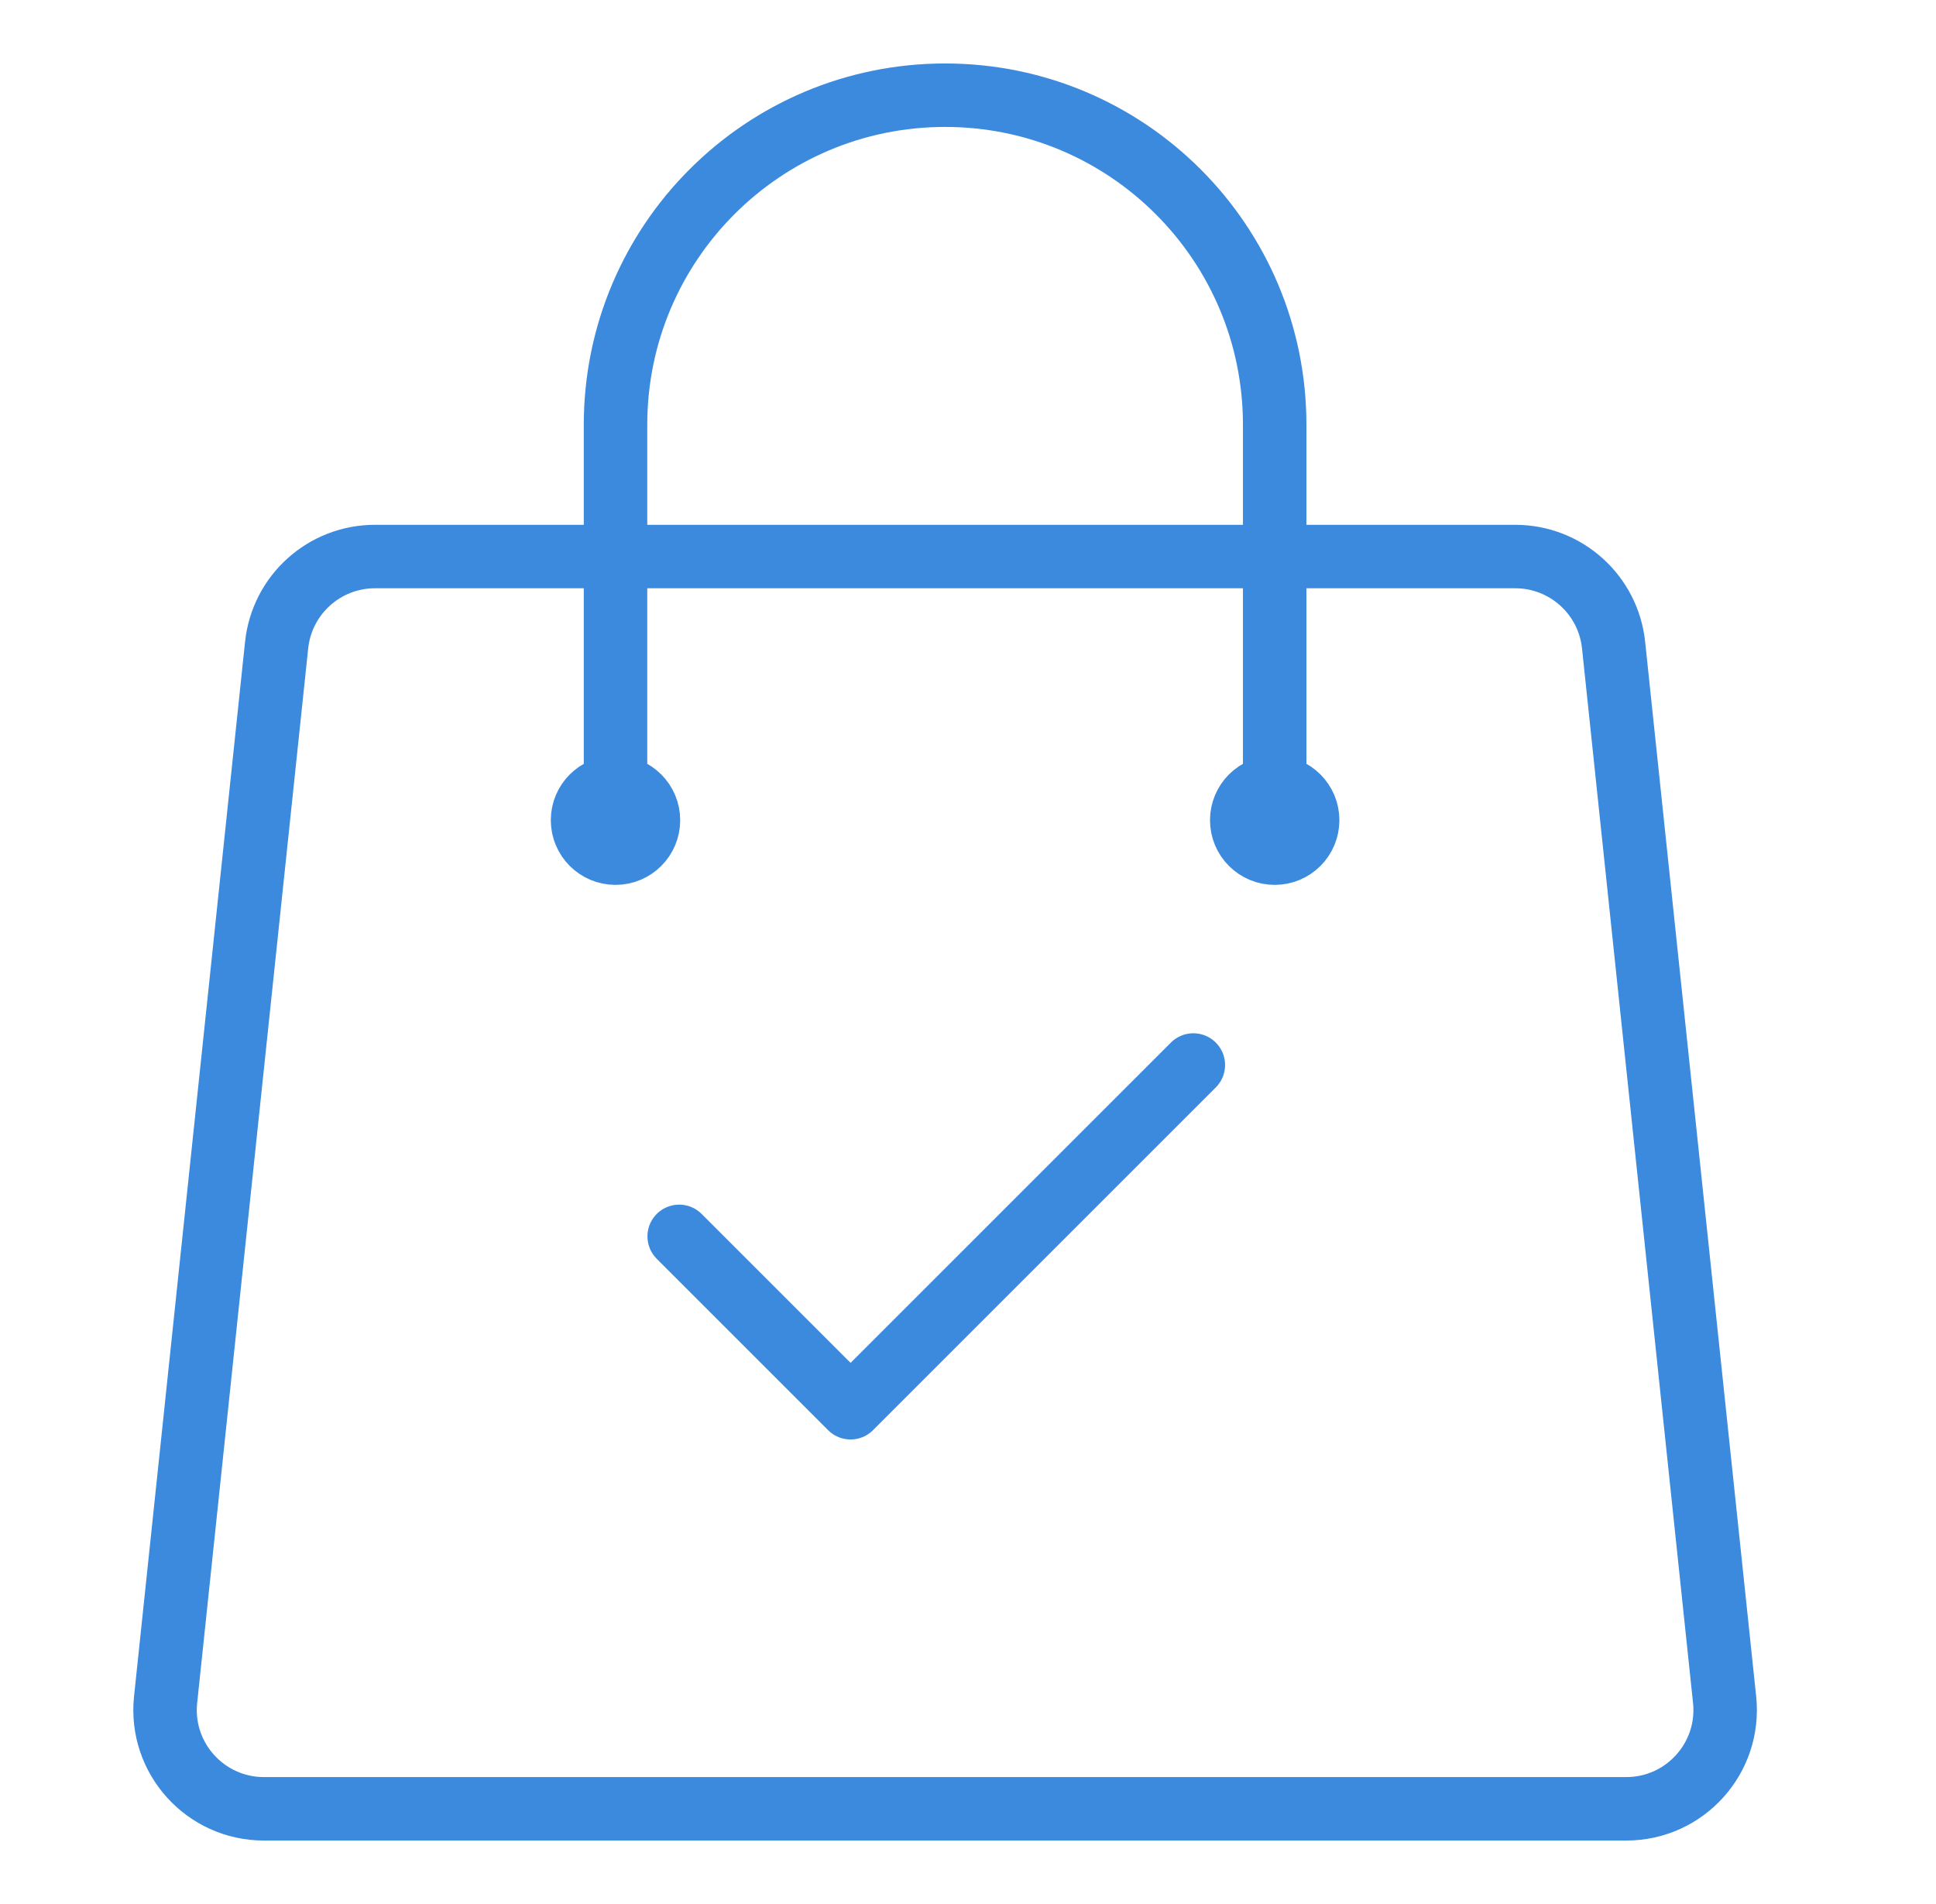 <svg width="61" height="60" viewBox="0 0 61 60" fill="none" xmlns="http://www.w3.org/2000/svg">
<path d="M40.163 25.846V13.385C40.163 7.649 35.514 3 29.779 3C24.043 3 19.394 7.649 19.394 13.385V25.846M21.4 38.961L26.8 44.361L37.6 33.561M50.841 20.328L54.339 53.559C54.533 55.398 53.091 57 51.241 57H8.316C6.466 57 5.024 55.398 5.218 53.559L8.716 20.328C8.883 18.742 10.22 17.538 11.814 17.538H47.743C49.337 17.538 50.674 18.742 50.841 20.328ZM20.432 25.846C20.432 26.42 19.967 26.885 19.394 26.885C18.82 26.885 18.355 26.42 18.355 25.846C18.355 25.273 18.82 24.808 19.394 24.808C19.967 24.808 20.432 25.273 20.432 25.846ZM41.202 25.846C41.202 26.42 40.737 26.885 40.163 26.885C39.59 26.885 39.125 26.42 39.125 25.846C39.125 25.273 39.59 24.808 40.163 24.808C40.737 24.808 41.202 25.273 41.202 25.846Z" stroke="#3B8ADE" stroke-width="2" stroke-linecap="round" stroke-linejoin="round"/>
</svg>
